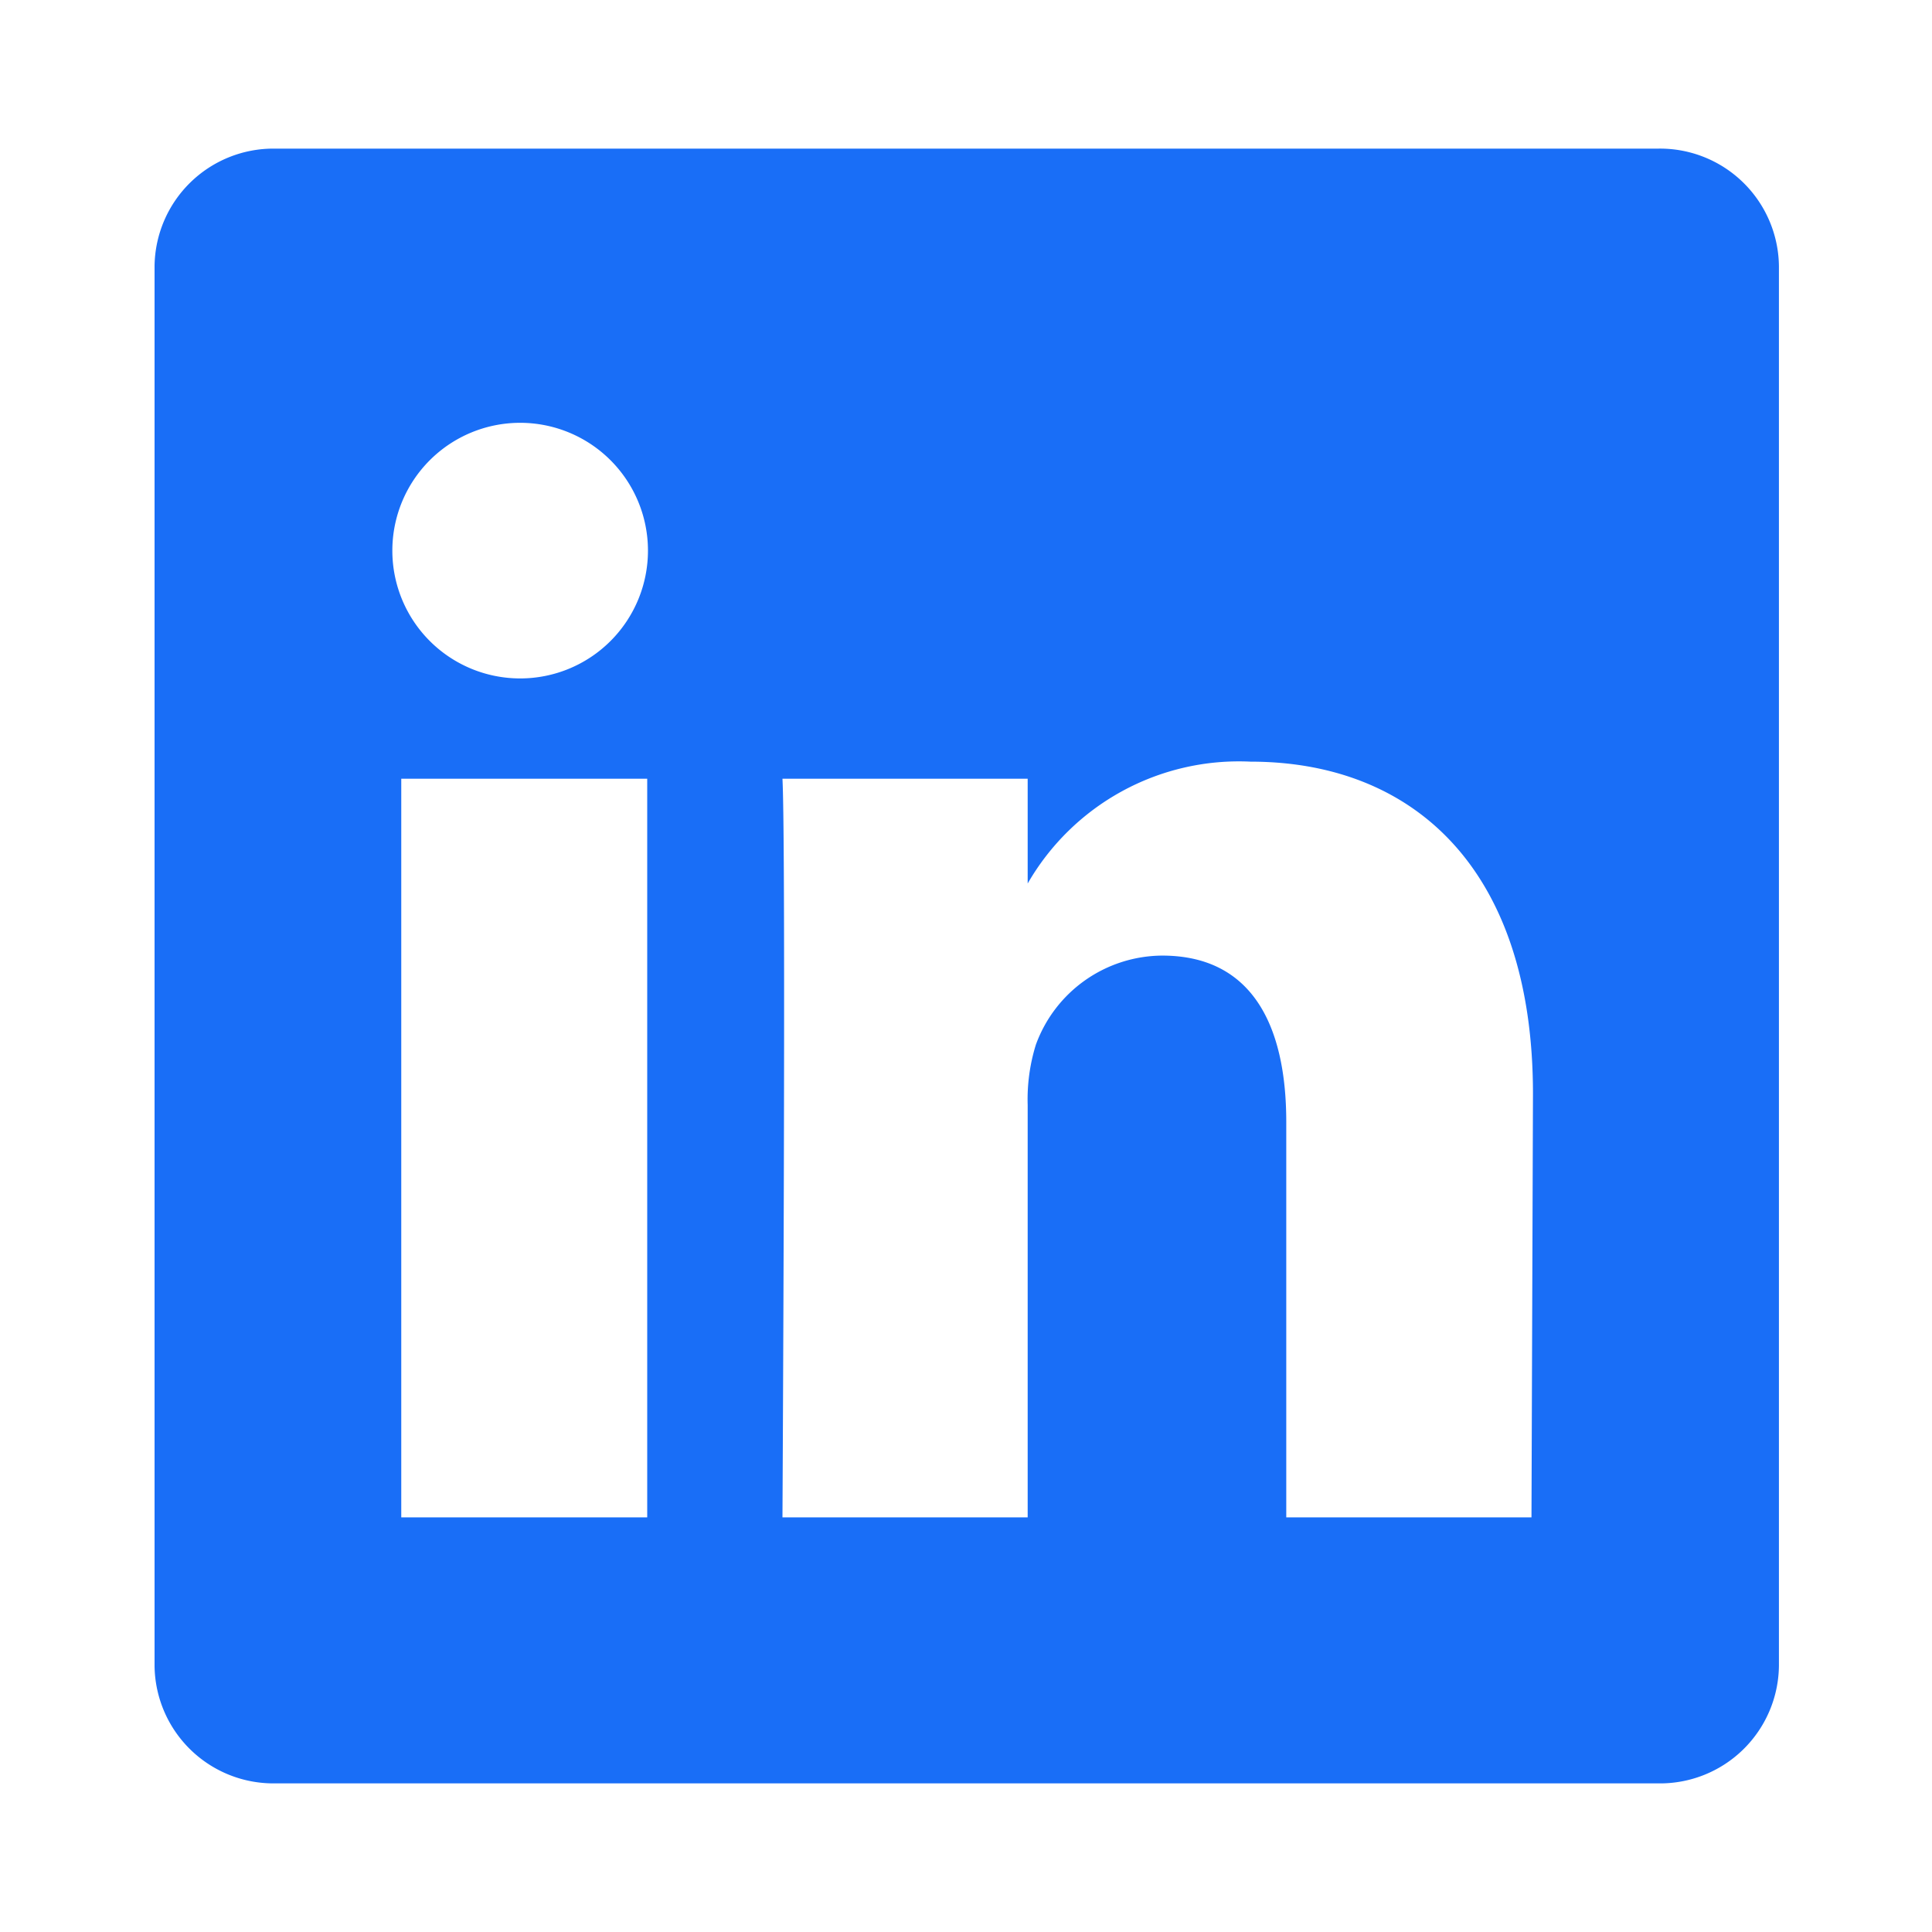 <svg id="NEW_Artwork" xmlns="http://www.w3.org/2000/svg" viewBox="0 0 26 26"><defs><style>.cls-1{fill:#196ef7;}</style></defs><path class="cls-1" d="M22.32,2H3.69A1.6,1.6,0,0,0,2.08,3.58V22.42A1.6,1.6,0,0,0,3.69,24H22.32a1.6,1.6,0,0,0,1.62-1.58V3.58A1.6,1.6,0,0,0,22.32,2ZM8.71,20.42H5.4V10.48H8.71ZM7.05,9.13H7a1.72,1.72,0,1,1,0-3.44,1.72,1.72,0,1,1,0,3.44ZM20.61,20.42h-3.3V15.1c0-1.33-.48-2.24-1.67-2.24a1.82,1.82,0,0,0-1.7,1.2,2.48,2.48,0,0,0-.11.81v5.55h-3.3s.05-9,0-9.94h3.3v1.41a3.28,3.28,0,0,1,3-1.64c2.17,0,3.8,1.42,3.8,4.47Z"/></svg>